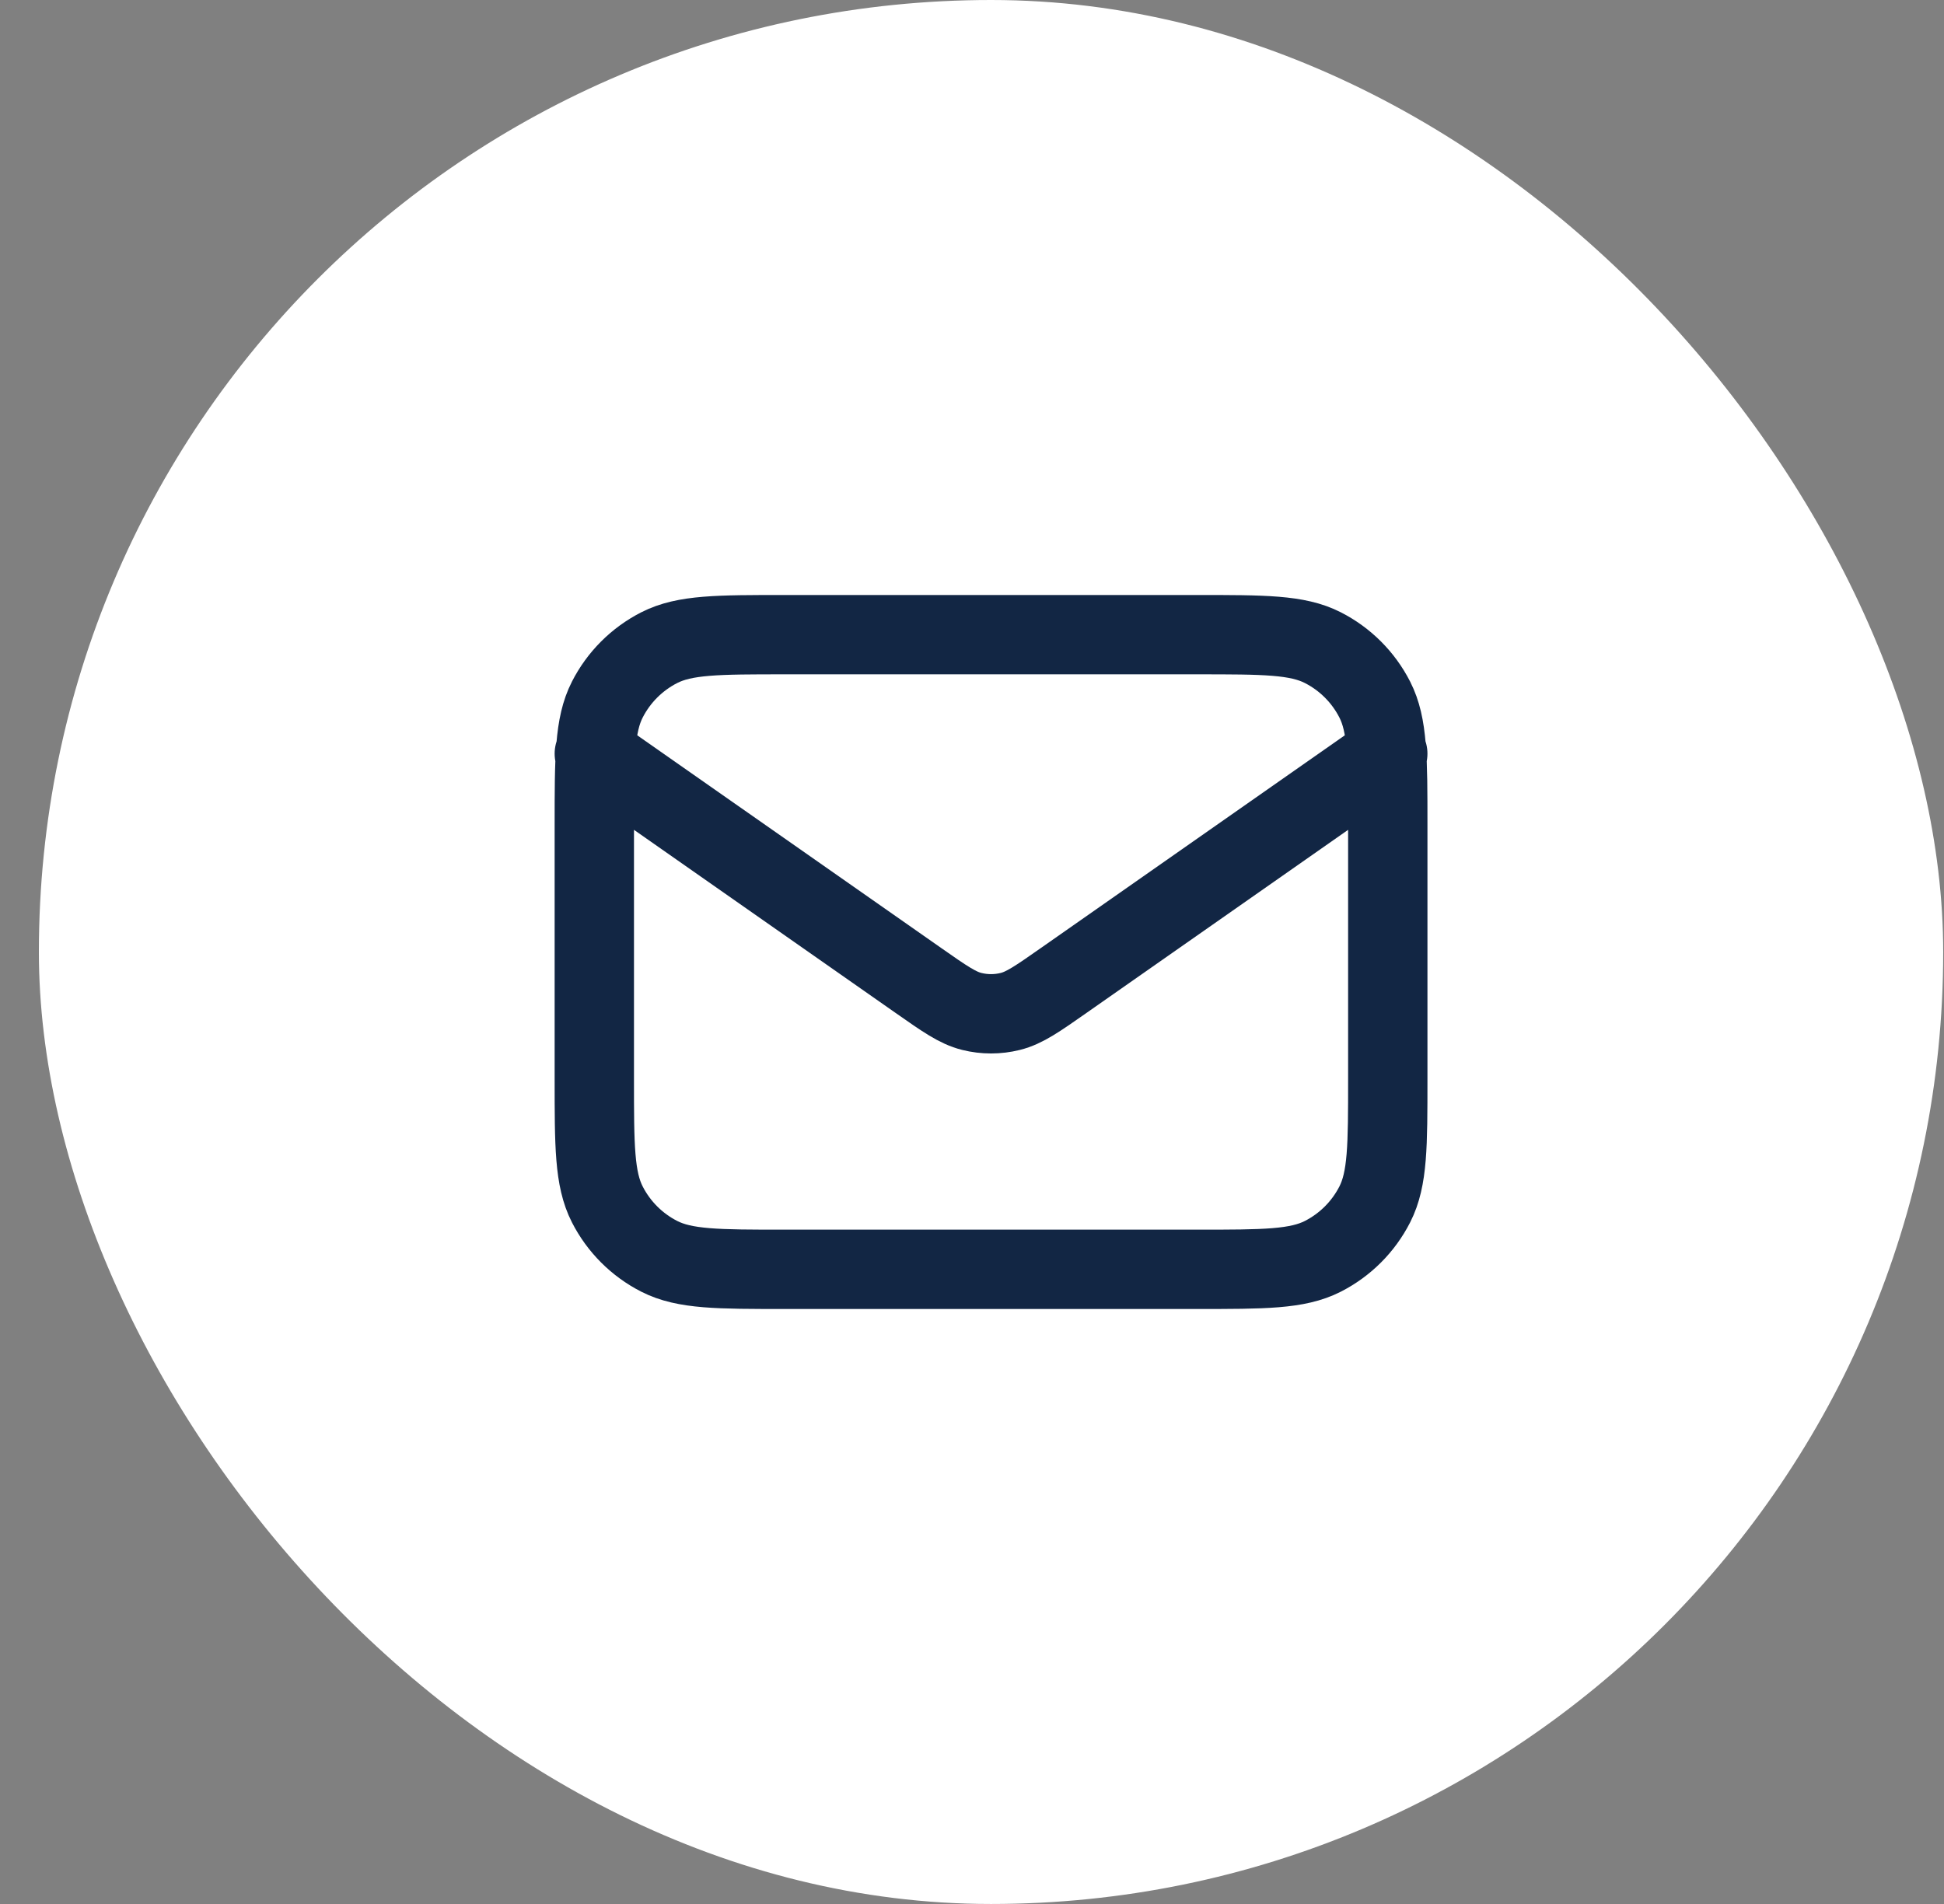 <svg width="49" height="48" viewBox="0 0 49 48" fill="none" xmlns="http://www.w3.org/2000/svg">
<rect x="0" y="0" width="49" height="48" fill="#808080" stroke="none"/>
<rect x="0.98" width="48" height="48" rx="24" fill="white"/>
<g clip-path="url(#clip0_2_794)">
<path d="M14.98 19L23.145 24.715C23.806 25.178 24.137 25.41 24.496 25.499C24.814 25.578 25.146 25.578 25.464 25.499C25.823 25.41 26.154 25.178 26.815 24.715L34.98 19M19.78 32H30.18C31.86 32 32.7 32 33.342 31.673C33.907 31.385 34.365 30.927 34.653 30.362C34.98 29.72 34.98 28.88 34.98 27.2V20.8C34.98 19.12 34.98 18.28 34.653 17.638C34.365 17.073 33.907 16.615 33.342 16.327C32.7 16 31.86 16 30.18 16H19.78C18.1 16 17.26 16 16.618 16.327C16.053 16.615 15.595 17.073 15.307 17.638C14.98 18.28 14.98 19.12 14.98 20.8V27.2C14.98 28.88 14.98 29.72 15.307 30.362C15.595 30.927 16.053 31.385 16.618 31.673C17.26 32 18.1 32 19.78 32Z" stroke="#122644" stroke-width="2" stroke-linecap="round" stroke-linejoin="round"/>
</g>
<defs>
<clipPath id="clip0_2_794">
<rect width="22" height="18" fill="white" transform="translate(13.98 15)"/>
</clipPath>
</defs>
</svg>
